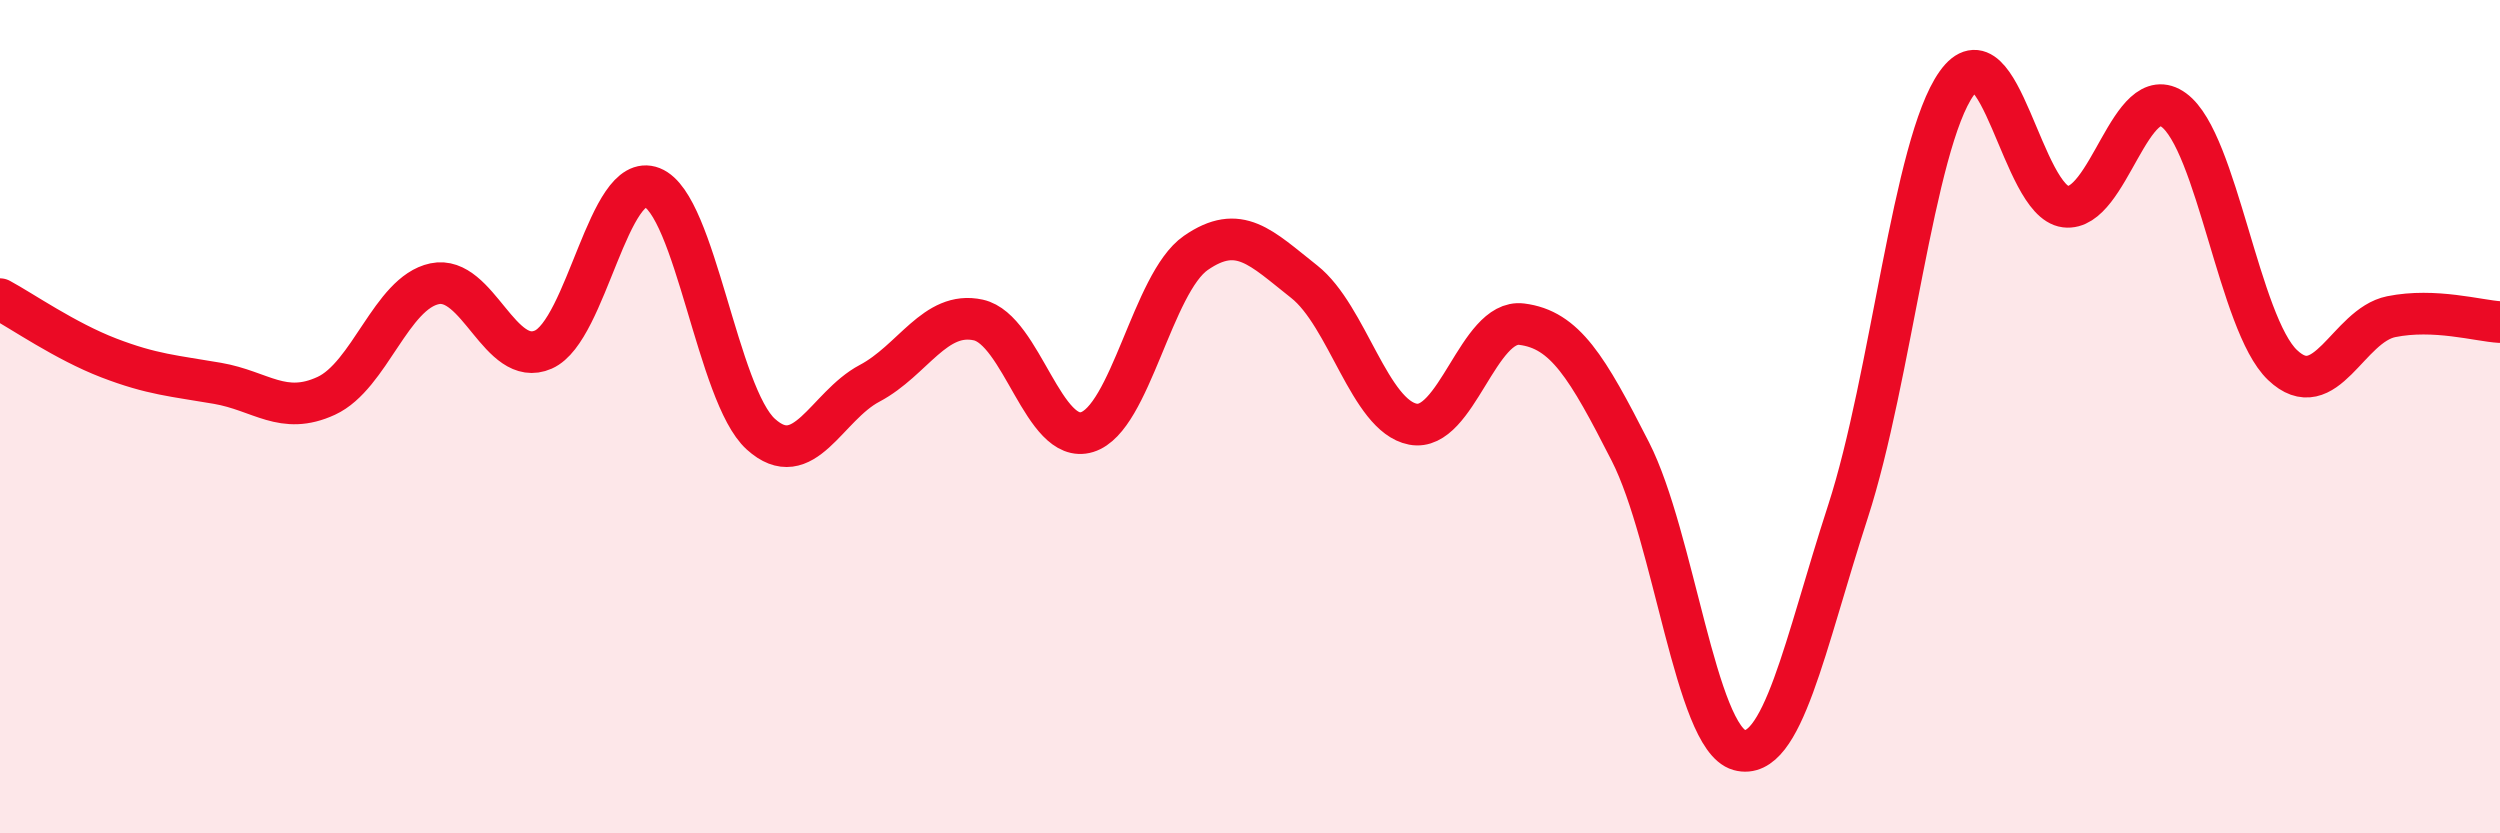 
    <svg width="60" height="20" viewBox="0 0 60 20" xmlns="http://www.w3.org/2000/svg">
      <path
        d="M 0,7.18 C 0.52,7.46 1.57,8.19 2.61,8.59 C 3.65,8.99 4.18,9.02 5.22,9.2 C 6.26,9.38 6.79,9.98 7.83,9.5 C 8.87,9.02 9.39,7.03 10.43,6.81 C 11.47,6.59 12,8.85 13.04,8.39 C 14.08,7.93 14.61,4.09 15.65,4.5 C 16.69,4.91 17.22,9.48 18.26,10.42 C 19.3,11.36 19.83,9.75 20.87,9.2 C 21.91,8.65 22.44,7.45 23.48,7.68 C 24.52,7.91 25.05,10.69 26.09,10.37 C 27.13,10.05 27.66,6.79 28.7,6.07 C 29.74,5.35 30.26,5.94 31.3,6.76 C 32.34,7.58 32.87,9.98 33.91,10.18 C 34.95,10.38 35.48,7.65 36.52,7.78 C 37.56,7.91 38.09,8.8 39.13,10.84 C 40.17,12.88 40.7,17.71 41.74,18 C 42.78,18.29 43.31,15.48 44.35,12.28 C 45.39,9.08 45.92,3.46 46.96,2 C 48,0.54 48.53,4.83 49.57,4.96 C 50.61,5.09 51.13,1.88 52.17,2.64 C 53.21,3.4 53.74,7.77 54.78,8.76 C 55.82,9.75 56.35,7.81 57.39,7.6 C 58.43,7.39 59.48,7.7 60,7.73L60 20L0 20Z"
        fill="#EB0A25"
        opacity="0.1"
        stroke-linecap="round"
        stroke-linejoin="round"
      />
      <path
        d="M 0,7.18 C 0.52,7.46 1.57,8.19 2.61,8.59 C 3.65,8.99 4.18,9.02 5.22,9.2 C 6.26,9.38 6.79,9.98 7.83,9.5 C 8.87,9.02 9.39,7.03 10.43,6.81 C 11.47,6.59 12,8.85 13.04,8.39 C 14.08,7.93 14.61,4.09 15.65,4.5 C 16.69,4.91 17.22,9.48 18.26,10.42 C 19.3,11.36 19.83,9.75 20.87,9.2 C 21.91,8.65 22.44,7.45 23.48,7.68 C 24.52,7.91 25.05,10.69 26.09,10.37 C 27.13,10.05 27.66,6.79 28.7,6.07 C 29.74,5.35 30.26,5.94 31.3,6.76 C 32.34,7.58 32.87,9.98 33.91,10.18 C 34.95,10.38 35.48,7.65 36.52,7.78 C 37.56,7.91 38.09,8.8 39.13,10.84 C 40.17,12.88 40.7,17.71 41.74,18 C 42.78,18.29 43.31,15.48 44.35,12.28 C 45.39,9.08 45.92,3.46 46.96,2 C 48,0.54 48.53,4.83 49.57,4.96 C 50.61,5.09 51.13,1.88 52.17,2.64 C 53.21,3.4 53.74,7.77 54.78,8.76 C 55.82,9.75 56.35,7.81 57.39,7.6 C 58.43,7.39 59.48,7.7 60,7.73"
        stroke="#EB0A25"
        stroke-width="1"
        fill="none"
        stroke-linecap="round"
        stroke-linejoin="round"
      />
    </svg>
  
